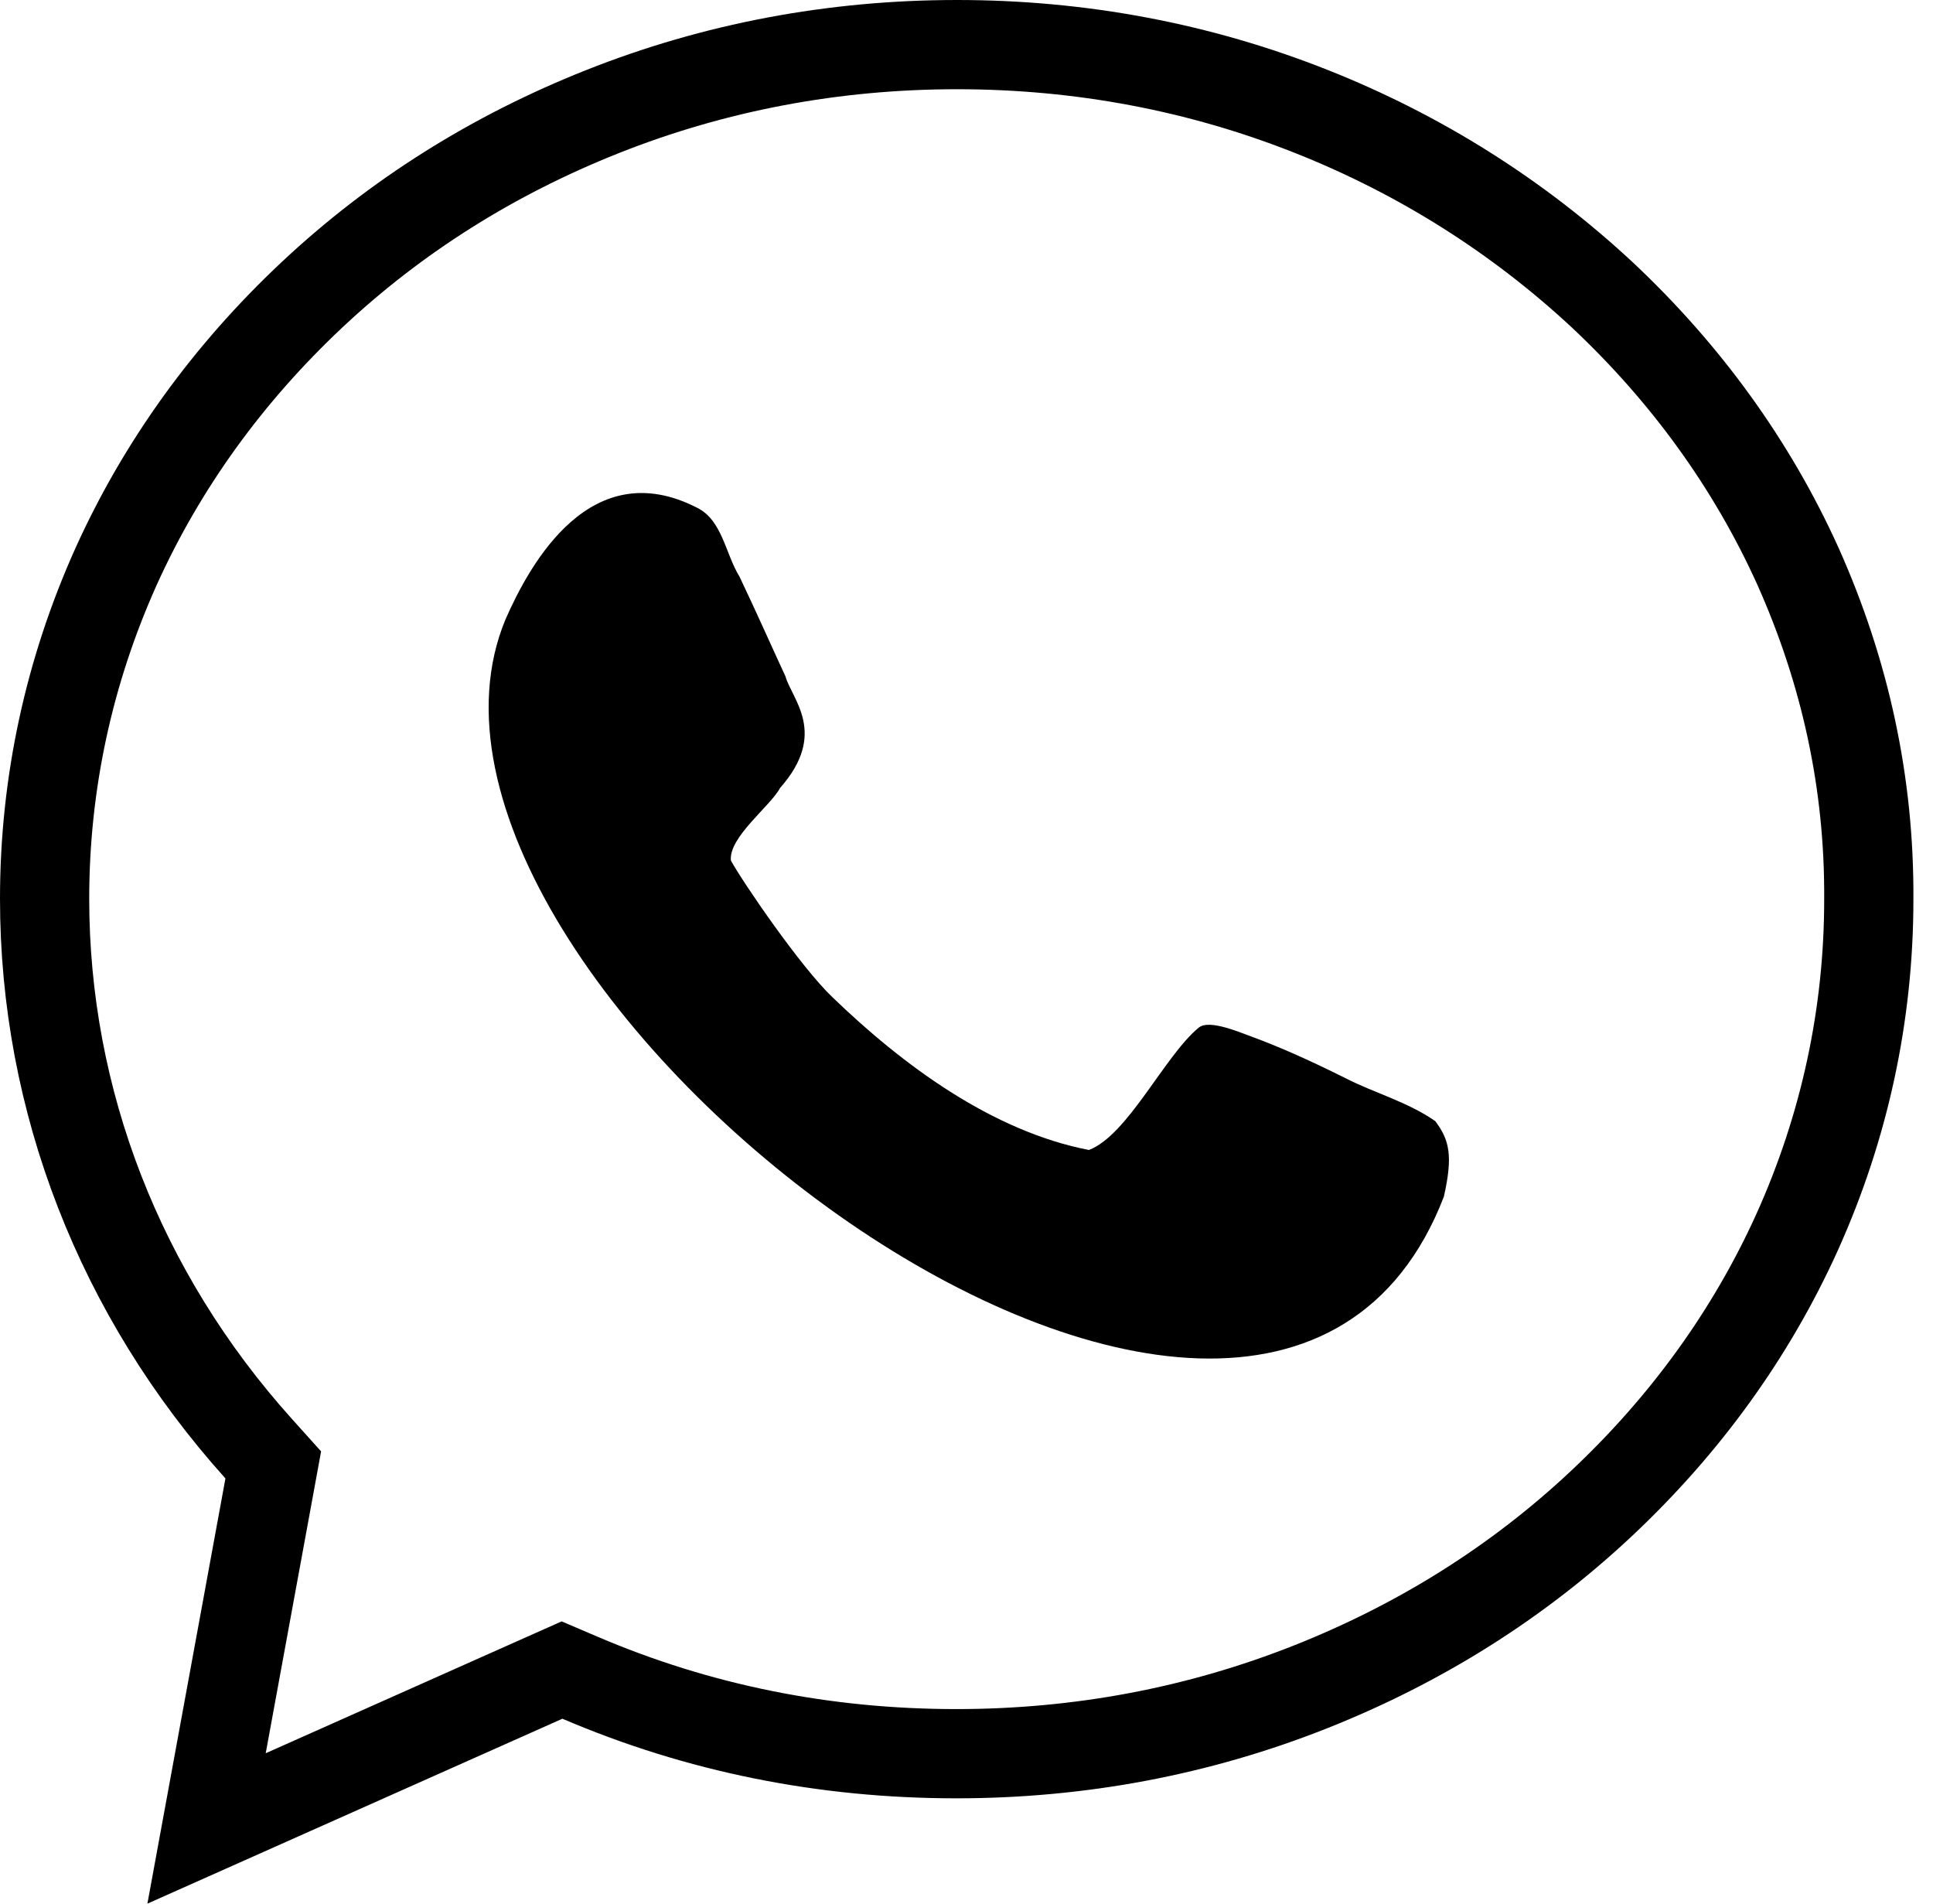 <svg width="65" height="64" viewBox="0 0 65 64" fill="none" xmlns="http://www.w3.org/2000/svg">
<path d="M44.115 3.755L44.115 3.755C47.771 5.207 51.048 7.283 53.875 9.91C56.699 12.56 58.914 15.624 60.455 19.029C62.049 22.59 62.866 26.338 62.841 30.233H62.841V30.243C62.841 34.119 62.022 37.895 60.43 41.427C58.889 44.834 56.672 47.901 53.846 50.552C51.025 53.198 47.751 55.249 44.089 56.704L44.089 56.704C40.309 58.206 36.301 58.959 32.157 58.959C27.711 58.959 23.48 58.106 19.501 56.404L18.899 56.147L18.301 56.413L6.946 61.472L9.056 49.976L9.189 49.25L8.696 48.702C4.031 43.514 1.5 36.996 1.5 30.216C1.5 26.339 2.32 22.563 3.911 19.03C5.453 15.624 7.669 12.558 10.495 9.907C13.316 7.261 16.59 5.209 20.252 3.755L20.252 3.755C24.032 2.253 28.04 1.5 32.184 1.5C36.327 1.5 40.336 2.253 44.115 3.755Z" stroke="black" stroke-width="3"/>
<path d="M45.246 36.249C43.882 35.567 42.886 35.147 42.177 34.885C41.731 34.728 40.682 34.256 40.315 34.544C39.161 35.488 37.928 38.164 36.617 38.662C33.364 38.033 30.348 35.803 27.987 33.521C26.938 32.525 24.997 29.692 24.577 28.931C24.499 28.144 25.915 27.095 26.23 26.492C27.856 24.656 26.623 23.502 26.413 22.741C26.046 21.954 25.417 20.538 24.866 19.384C24.394 18.623 24.289 17.495 23.45 17.075C19.882 15.239 17.837 18.911 16.997 20.826C11.935 33.023 42.361 56.236 48.551 40.236C48.866 38.846 48.735 38.321 48.263 37.692C47.318 37.036 46.217 36.747 45.246 36.249Z" fill="black"/>
</svg>
